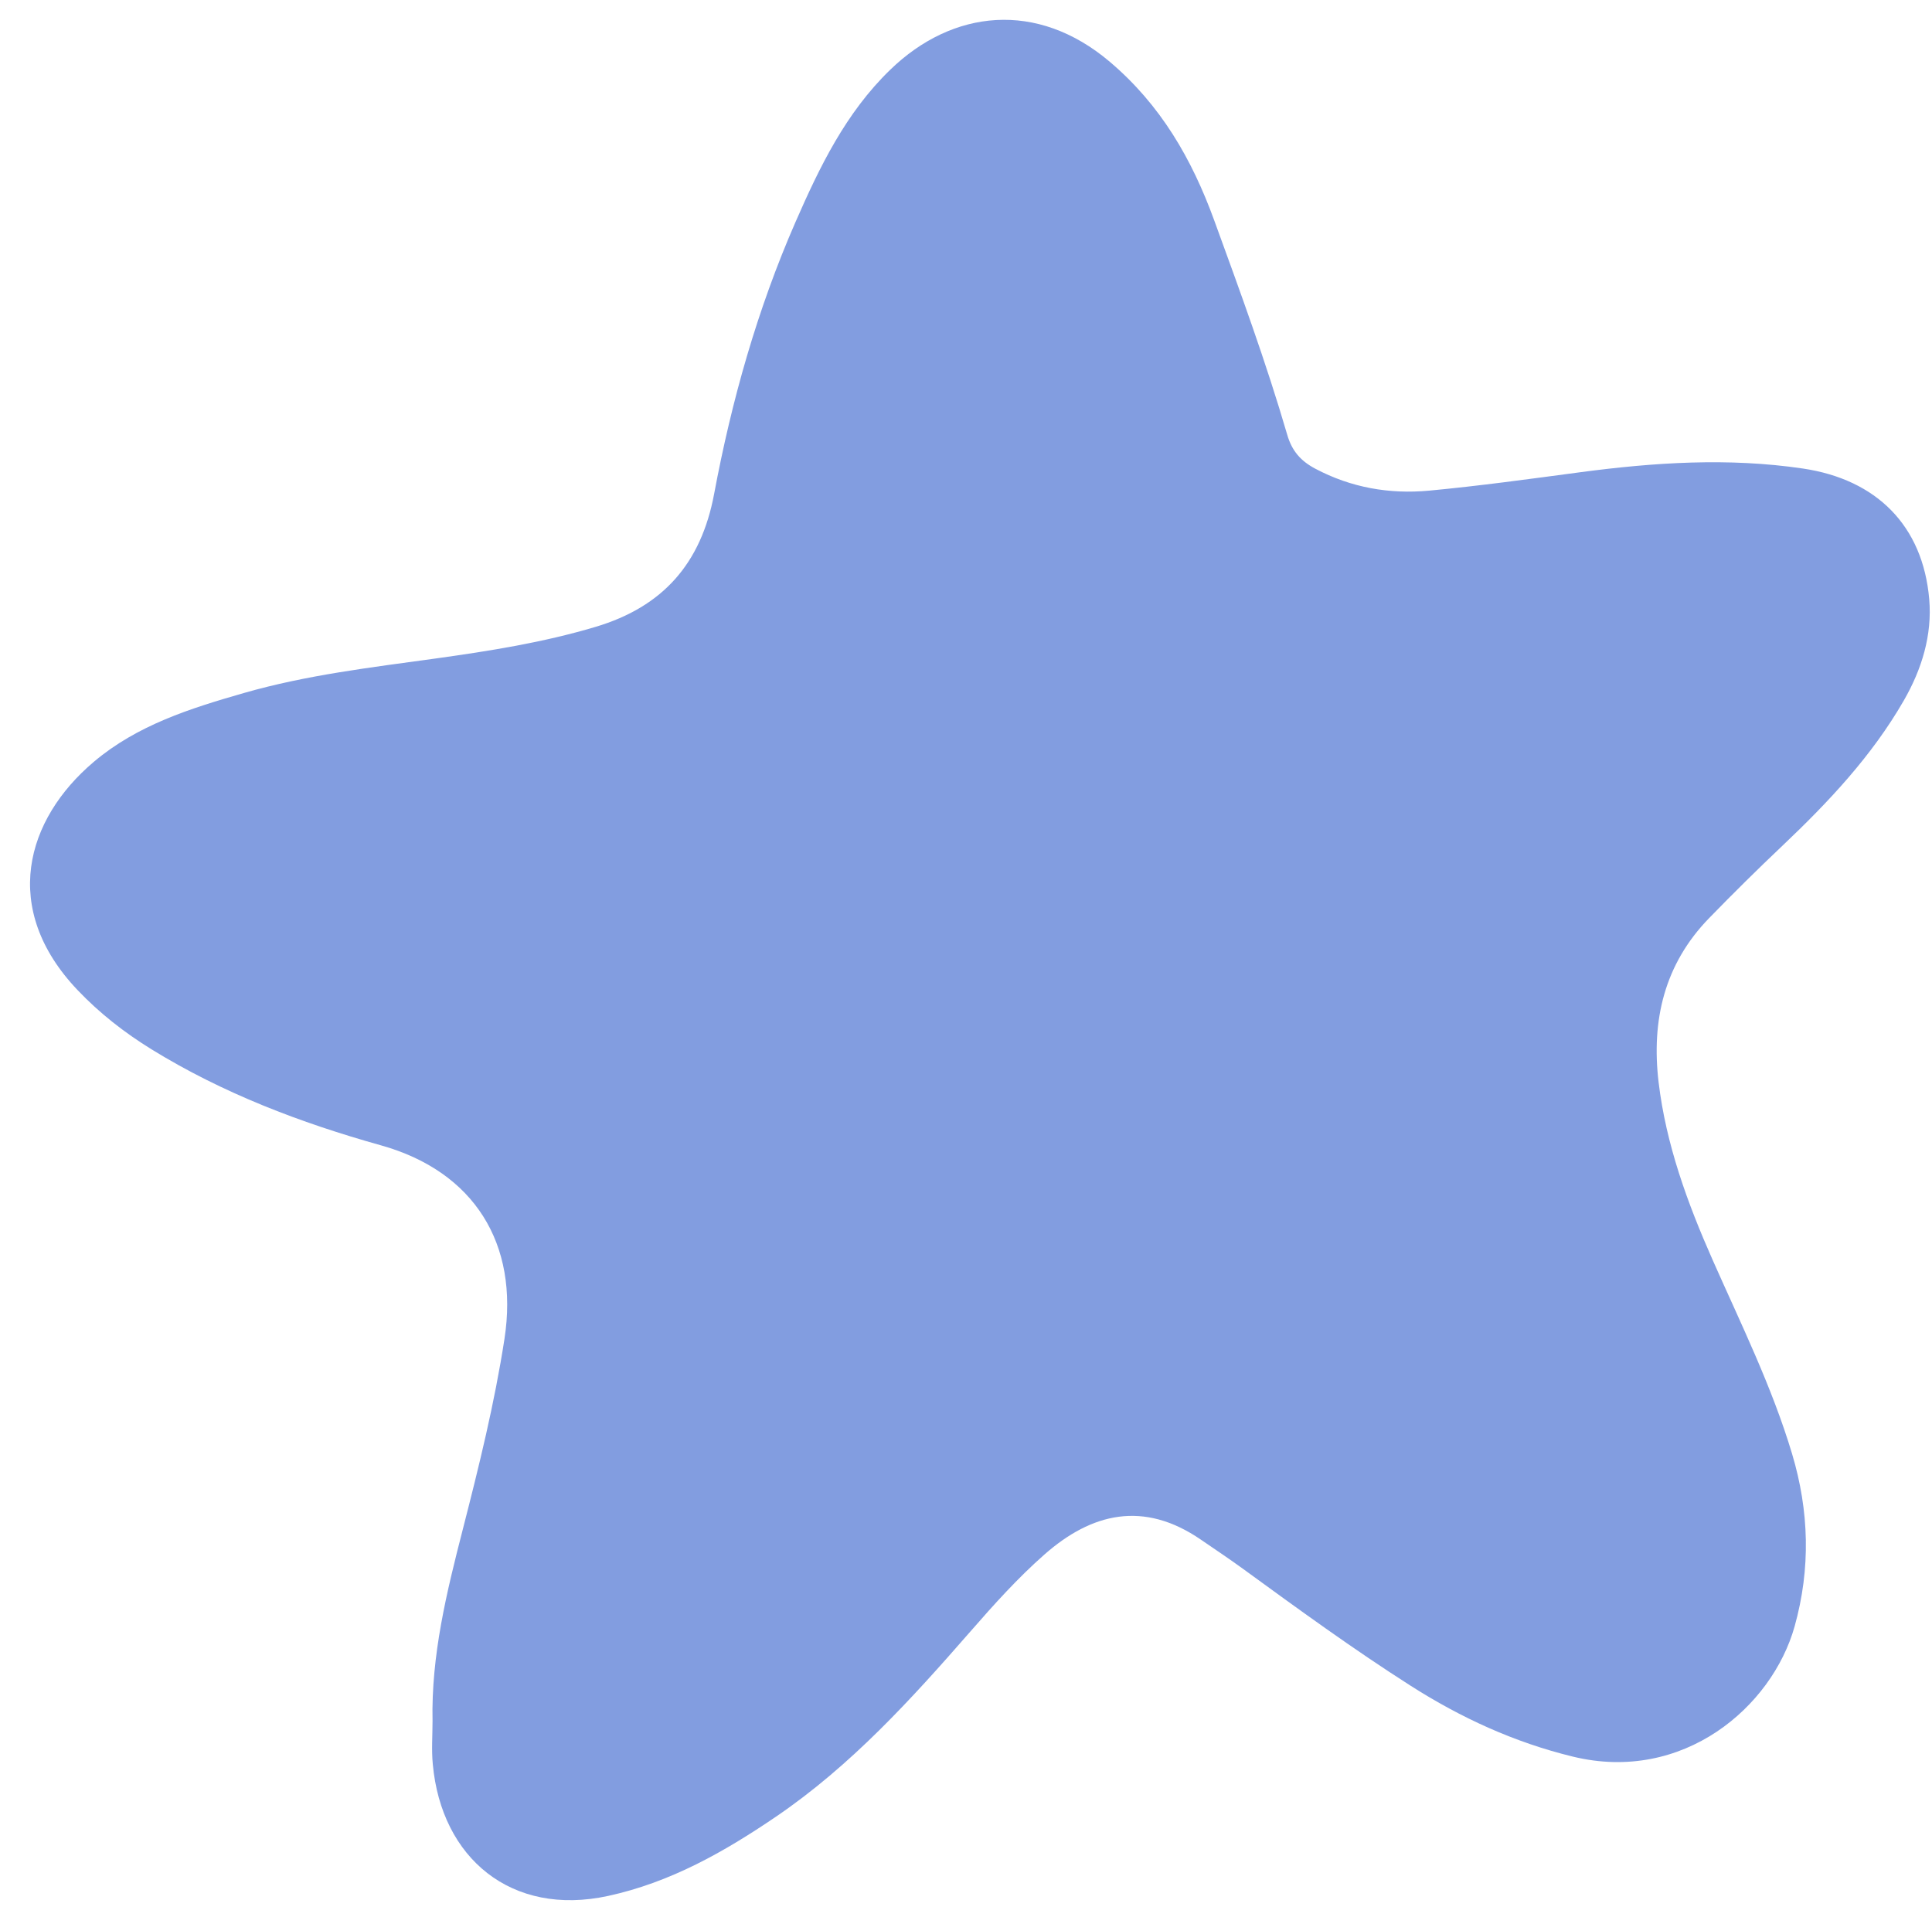 <?xml version="1.0" encoding="UTF-8" standalone="no"?><svg xmlns="http://www.w3.org/2000/svg" xmlns:xlink="http://www.w3.org/1999/xlink" fill="#000000" height="503.2" preserveAspectRatio="xMidYMid meet" version="1" viewBox="-6.5 -5.2 507.1 503.2" width="507.1" zoomAndPan="magnify"><g id="change1_1"><path d="M107.03,446.64c-0.37-17.26,3.7-33.85,7.95-50.39c4.24-16.53,8.32-33.05,10.93-49.97 c3.85-24.94-7.96-43.96-32.42-50.81c-21.13-5.92-41.5-13.66-60.26-25.23c-7.08-4.37-13.6-9.46-19.36-15.52 c-20.34-21.37-13.59-44.82,4.22-59.9c11.41-9.67,25.37-14.06,39.41-18.09c16.45-4.73,33.41-6.72,50.3-9.06 c14.17-1.97,28.26-4.2,42.02-8.31c17.66-5.27,27.7-16.62,31.12-34.91c4.58-24.47,11.33-48.41,21.33-71.3 c6.35-14.53,13.21-28.74,24.91-40.06c16.32-15.81,38.53-18.25,57.61-2.07c13.37,11.33,21.54,25.52,27.4,41.6 c6.79,18.64,13.62,37.27,19.18,56.33c1.23,4.23,3.52,6.85,7.34,8.88c9.43,5,19.5,6.74,29.91,5.77c13.23-1.24,26.4-3.07,39.58-4.82 c19.48-2.59,38.95-3.88,58.53-0.98c19.29,2.86,31.47,14.98,33.14,34.29c0.81,9.42-1.94,18.4-6.69,26.64 c-8.37,14.54-19.71,26.58-31.79,38.04c-6.57,6.22-13.01,12.59-19.31,19.07c-11.73,12.07-15.18,26.8-13.24,43.08 c1.96,16.38,7.56,31.67,14.19,46.66c7.42,16.76,15.56,33.25,20.84,50.87c4.49,14.99,4.92,30.11,0.67,45.3 c-5.93,21.17-29.27,41.24-58.21,34.19c-15.36-3.74-29.35-10.17-42.57-18.6c-15.05-9.6-29.47-20.1-43.89-30.61 c-3.65-2.66-7.42-5.17-11.15-7.73c-15.07-10.36-28.72-7.02-41.12,3.92c-6.97,6.14-13.2,13.07-19.33,20.1 c-15.54,17.82-31.43,35.32-51.17,48.74c-13.57,9.22-27.62,17.19-43.97,20.75c-25.4,5.53-43.78-9.93-46.03-34.55 C106.73,454.21,107.03,450.41,107.03,446.64z" fill="#829de0"/></g></svg>
